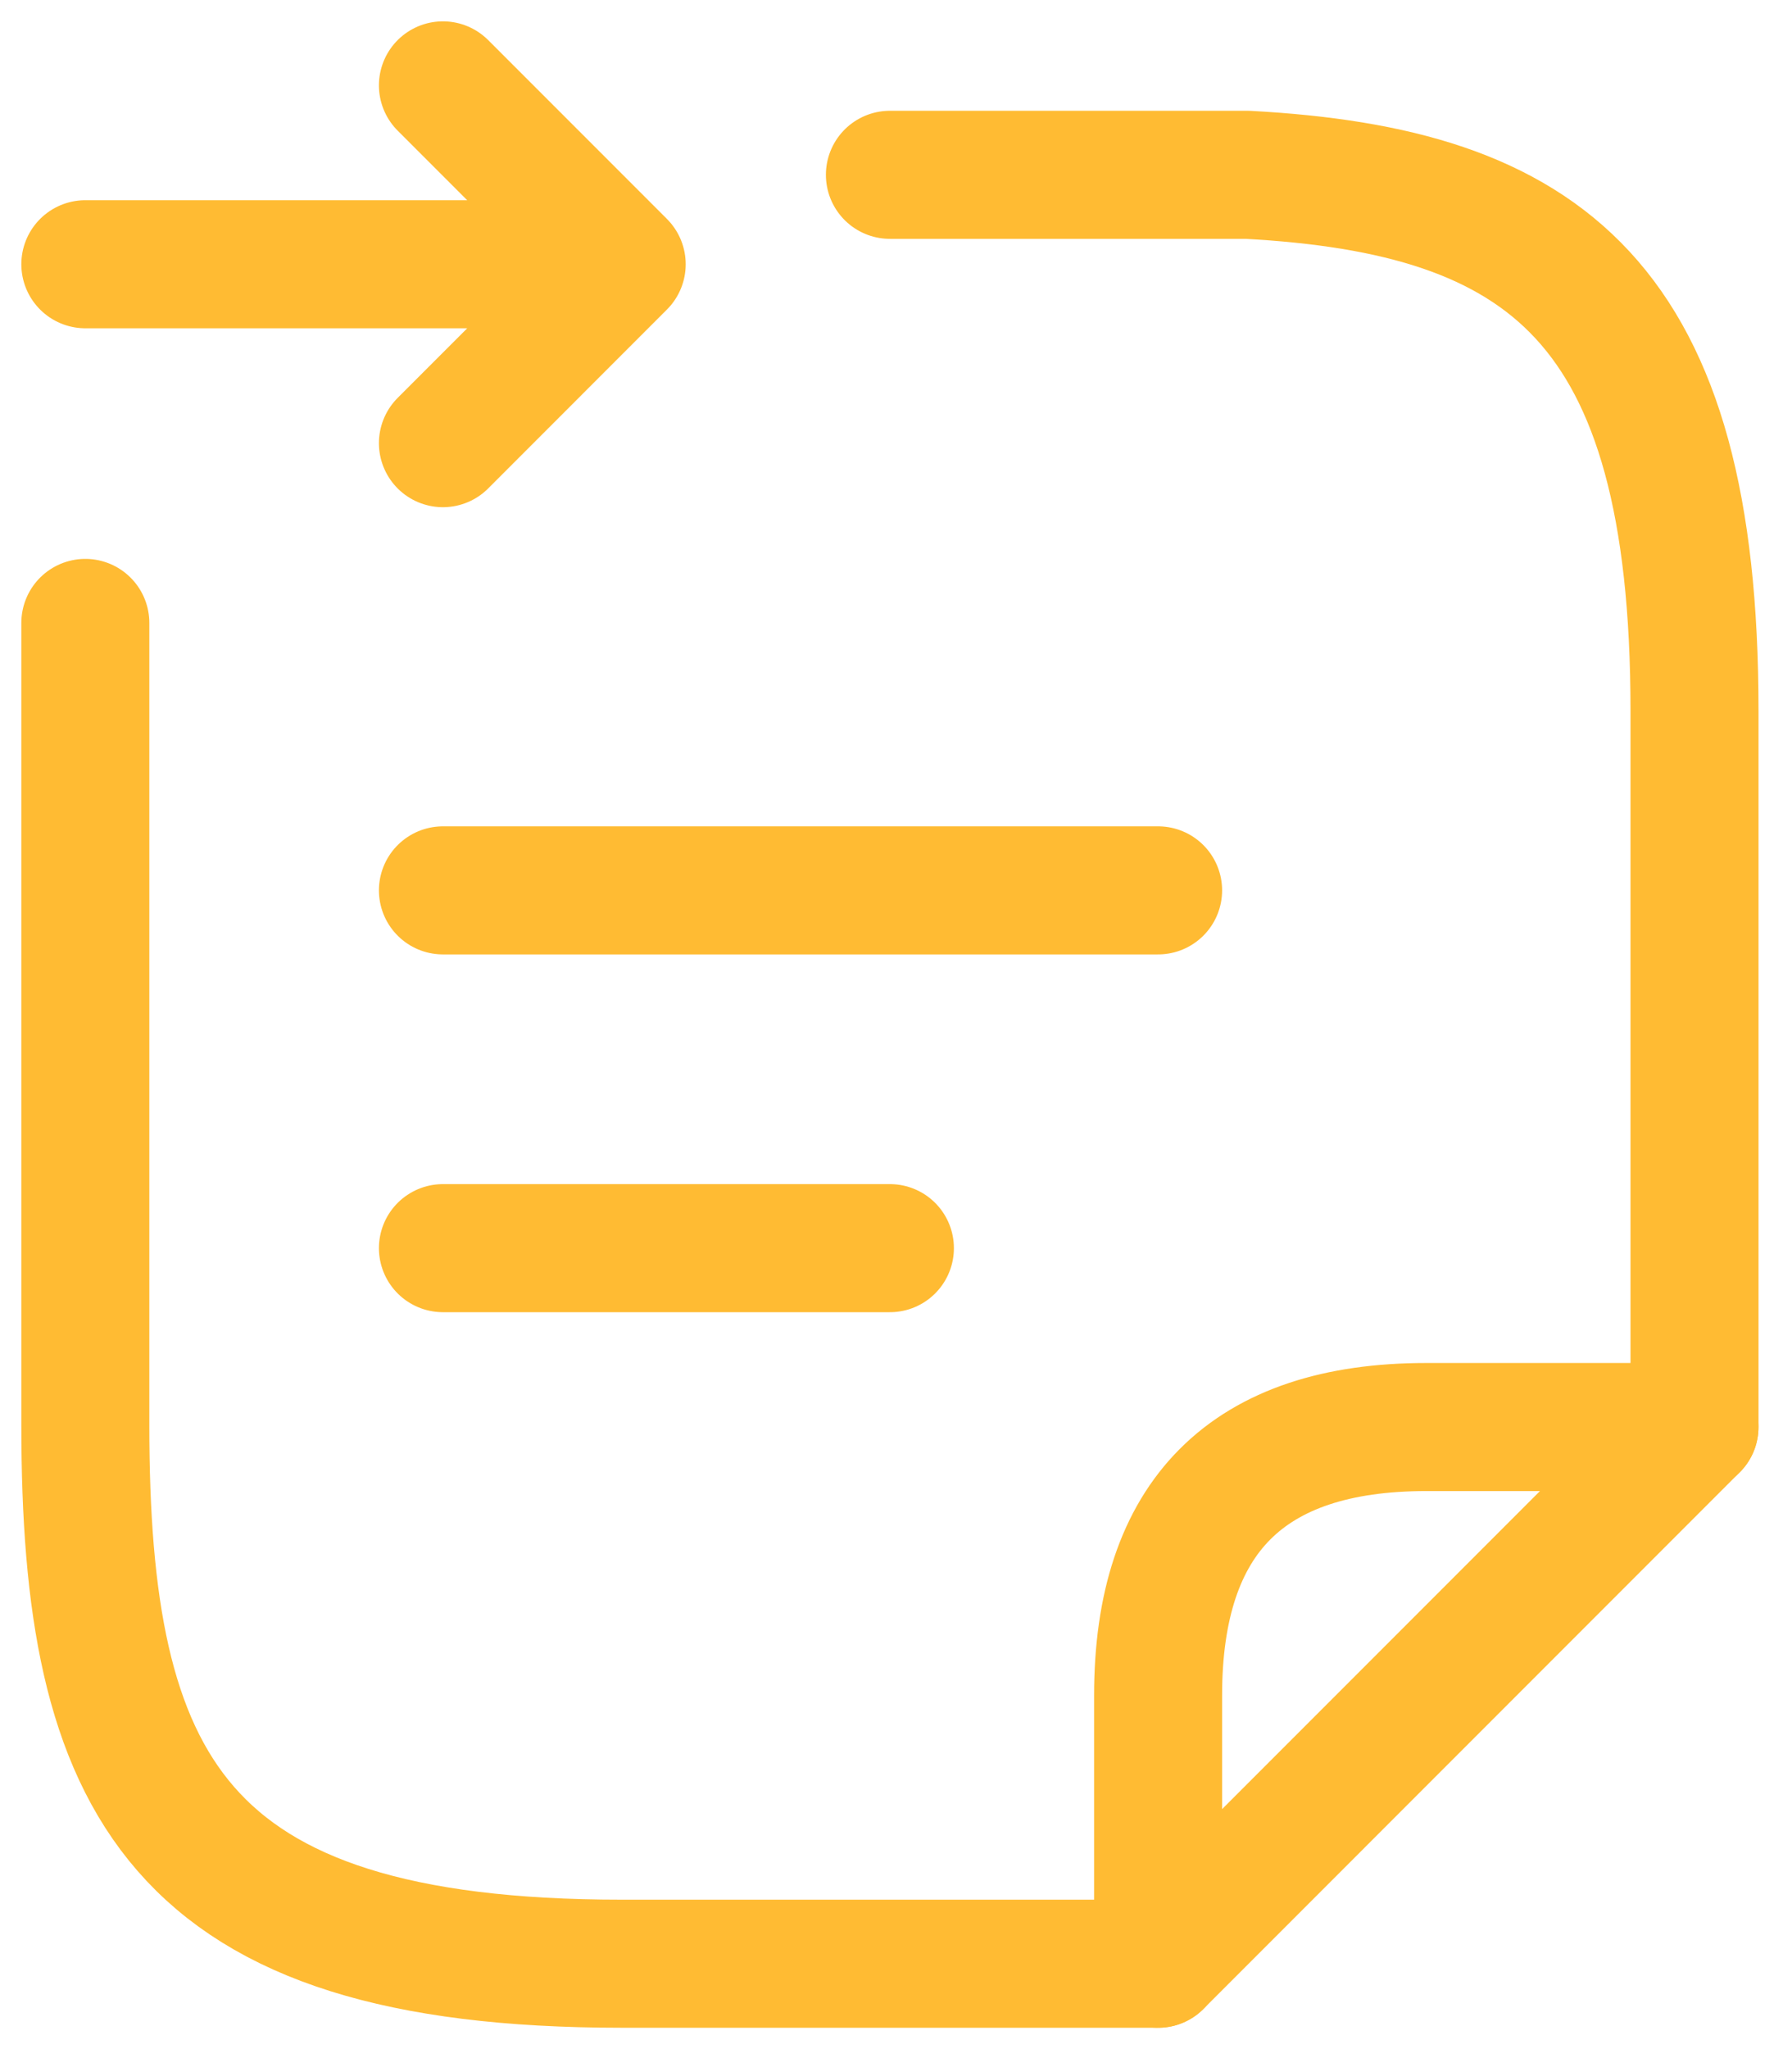 <svg width="42" height="48" viewBox="0 0 42 48" fill="none" xmlns="http://www.w3.org/2000/svg">
<path d="M10.381 29.238H20.857" stroke="#FFBB33" stroke-width="3" stroke-miterlimit="10" stroke-linecap="round" stroke-linejoin="round"/>
<path d="M10.381 20.857H27.143" stroke="#FFBB33" stroke-width="3" stroke-miterlimit="10" stroke-linecap="round" stroke-linejoin="round"/>
<path d="M20.857 4.095H29.238C36.215 4.472 39.715 7.05 39.715 16.646V33.428" stroke="#FFBB33" stroke-width="3" stroke-miterlimit="10" stroke-linecap="round" stroke-linejoin="round"/>
<path d="M2 14.592V33.387C2 41.788 4.095 46 14.571 46H20.857C21.213 46 26.808 46 27.143 46" stroke="#FFBB33" stroke-width="3" stroke-miterlimit="10" stroke-linecap="round" stroke-linejoin="round"/>
<path d="M39.714 33.428L27.143 46V39.714C27.143 35.524 29.238 33.428 33.428 33.428H39.714Z" stroke="#FFBB33" stroke-width="3" stroke-linecap="round" stroke-linejoin="round"/>
<path d="M10.381 10.381L14.571 6.19M14.571 6.19L10.381 2M14.571 6.19H2" stroke="#FFBB33" stroke-width="3" stroke-linecap="round" stroke-linejoin="round"/>
</svg>
